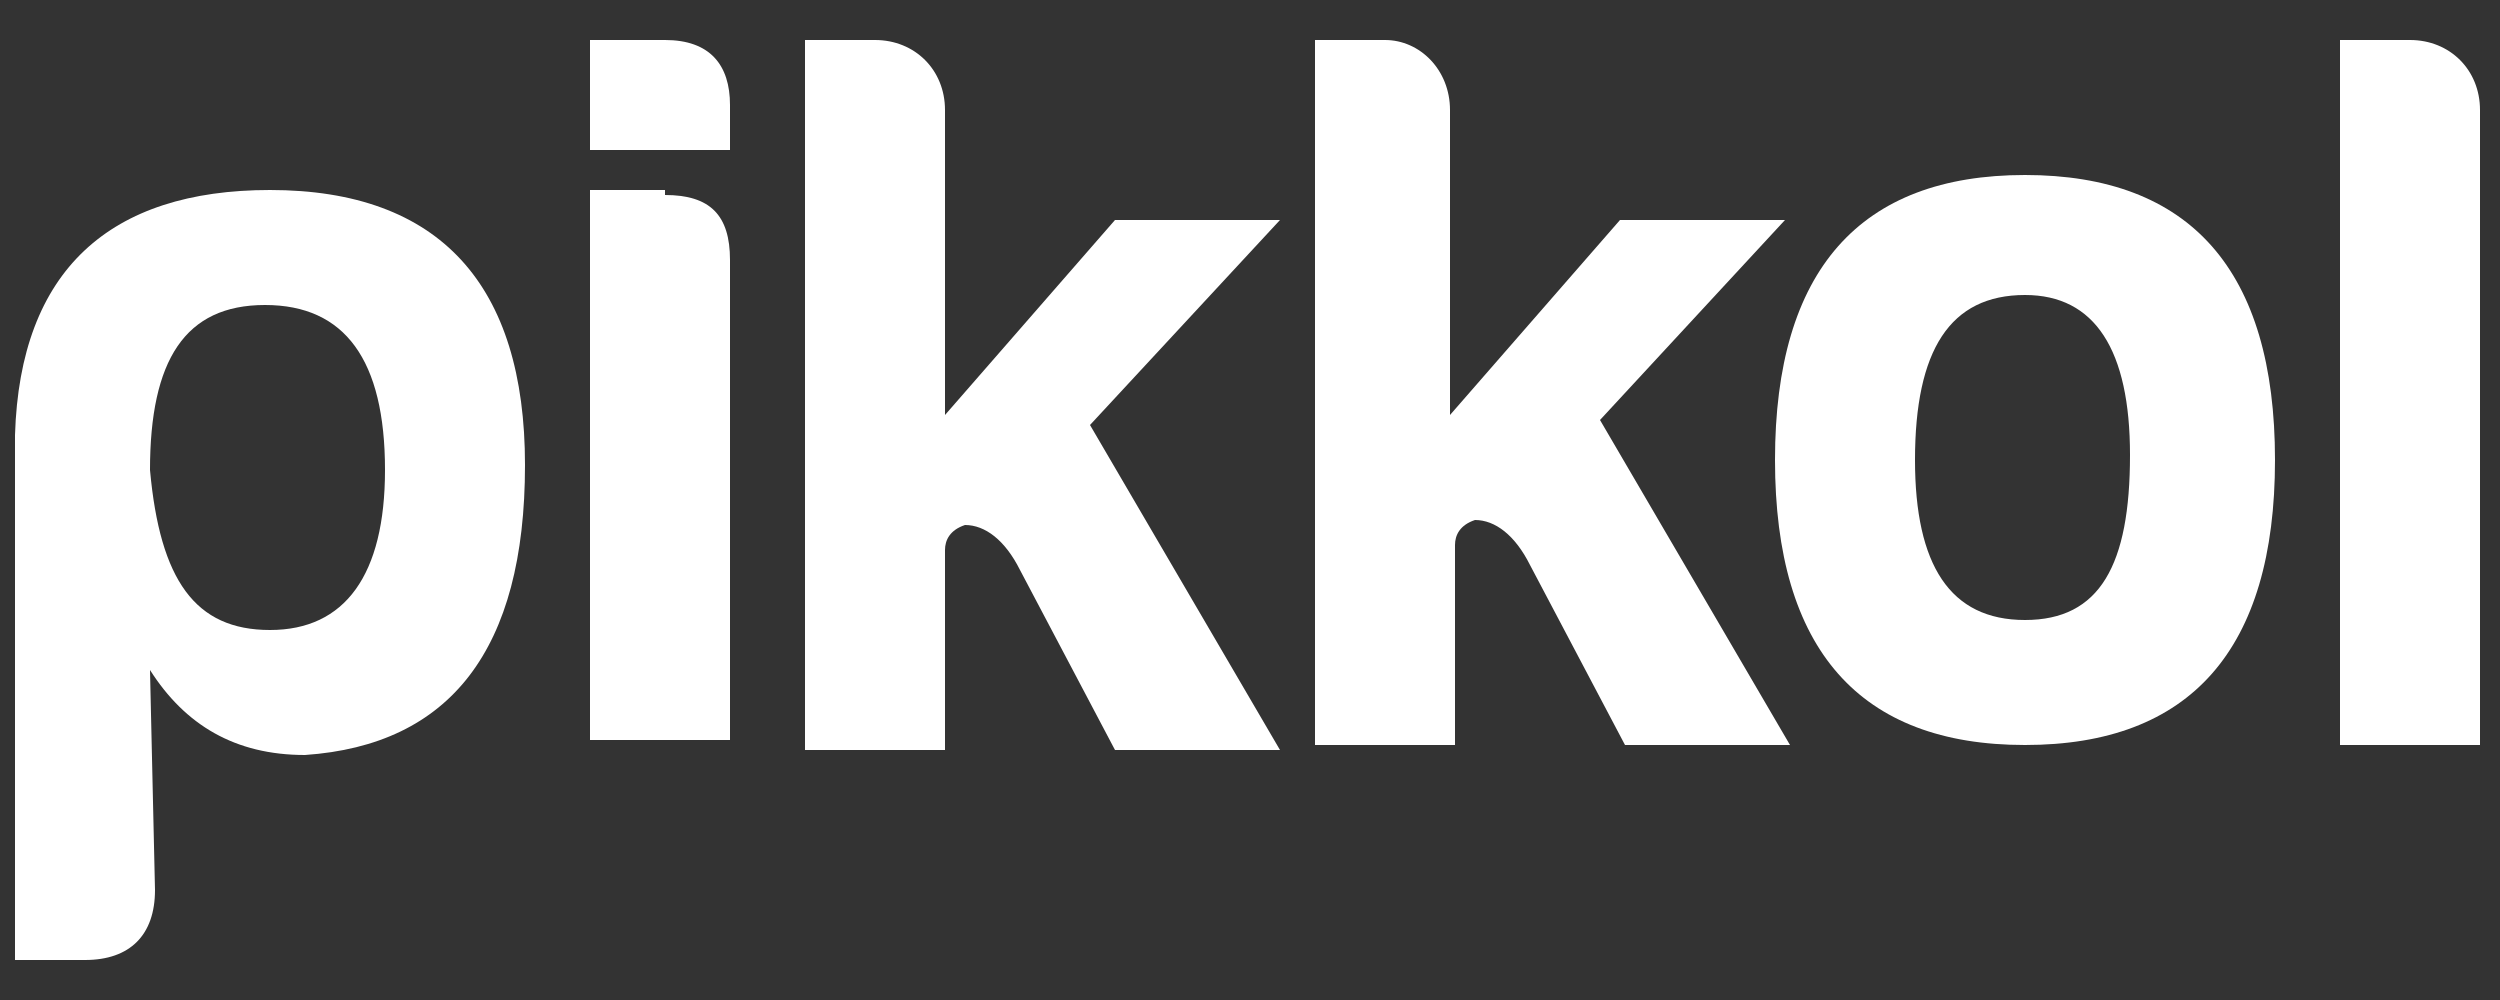 <?xml version="1.0" encoding="utf-8"?>
<!-- Generator: Adobe Illustrator 22.1.0, SVG Export Plug-In . SVG Version: 6.00 Build 0)  -->
<svg version="1.1" id="Layer_1" xmlns="http://www.w3.org/2000/svg" xmlns:xlink="http://www.w3.org/1999/xlink" x="0px" y="0px"
	 viewBox="0 0 50 20" style="enable-background:new 0 0 50 20;" xml:space="preserve">
<rect x="0" y="0" width="50" height="20" fill="#333333" stroke="none"/>
<style type="text/css">
	.st0{fill:#ffffff;}
</style>
<path class="st0" d="M3.1,17.8c0,0.9-0.5,1.4-1.4,1.4H0.3V8.7c0.1-3.3,1.9-4.9,5.1-4.9c3.4,0,5.1,1.9,5.1,5.5c0,3.7-1.5,5.6-4.4,5.8
	c-1.4,0-2.4-0.6-3.1-1.7L3.1,17.8L3.1,17.8z M5.4,12.6c1.5,0,2.3-1.1,2.3-3.2c0-2.2-0.8-3.3-2.4-3.3c-1.6,0-2.3,1.1-2.3,3.3
	C3.2,11.6,3.9,12.6,5.4,12.6"/>
<path class="st0" d="M13.3,0.8c0.9,0,1.3,0.5,1.3,1.3V3h-2.8V0.8H13.3z M13.3,3.9c0.9,0,1.3,0.4,1.3,1.3v9.6h-2.8v-11H13.3z"/>
<path class="st0" d="M18.9,2.2v6.1l3.4-3.9h3.3l-3.8,4.1l3.8,6.5h-3.3l-1.9-3.6c-0.3-0.6-0.7-0.9-1.1-0.9c-0.3,0.1-0.4,0.3-0.4,0.5
	v4h-2.8V0.8h1.4C18.3,0.8,18.9,1.4,18.9,2.2"/>
<path class="st0" d="M29,2.2v6.1l3.4-3.9h3.3L32,8.4l3.8,6.5h-3.3l-1.9-3.6c-0.3-0.6-0.7-0.9-1.1-0.9c-0.3,0.1-0.4,0.3-0.4,0.5v4
	h-2.8V0.8h1.4C28.4,0.8,29,1.4,29,2.2"/>
<path class="st0" d="M45.5,9.2c0,3.8-1.7,5.7-5,5.7c-3.3,0-5-1.9-5-5.7c0-3.8,1.7-5.7,5-5.7C43.8,3.5,45.5,5.4,45.5,9.2 M38.3,9.2
	c0,2.1,0.7,3.2,2.2,3.2s2.1-1.1,2.1-3.3c0-2.1-0.7-3.2-2.1-3.2C39,5.9,38.3,7,38.3,9.2"/>
<path class="st0" d="M49.6,2.2v12.7h-2.8V0.8h1.4C49,0.8,49.6,1.4,49.6,2.2"/>
</svg>
